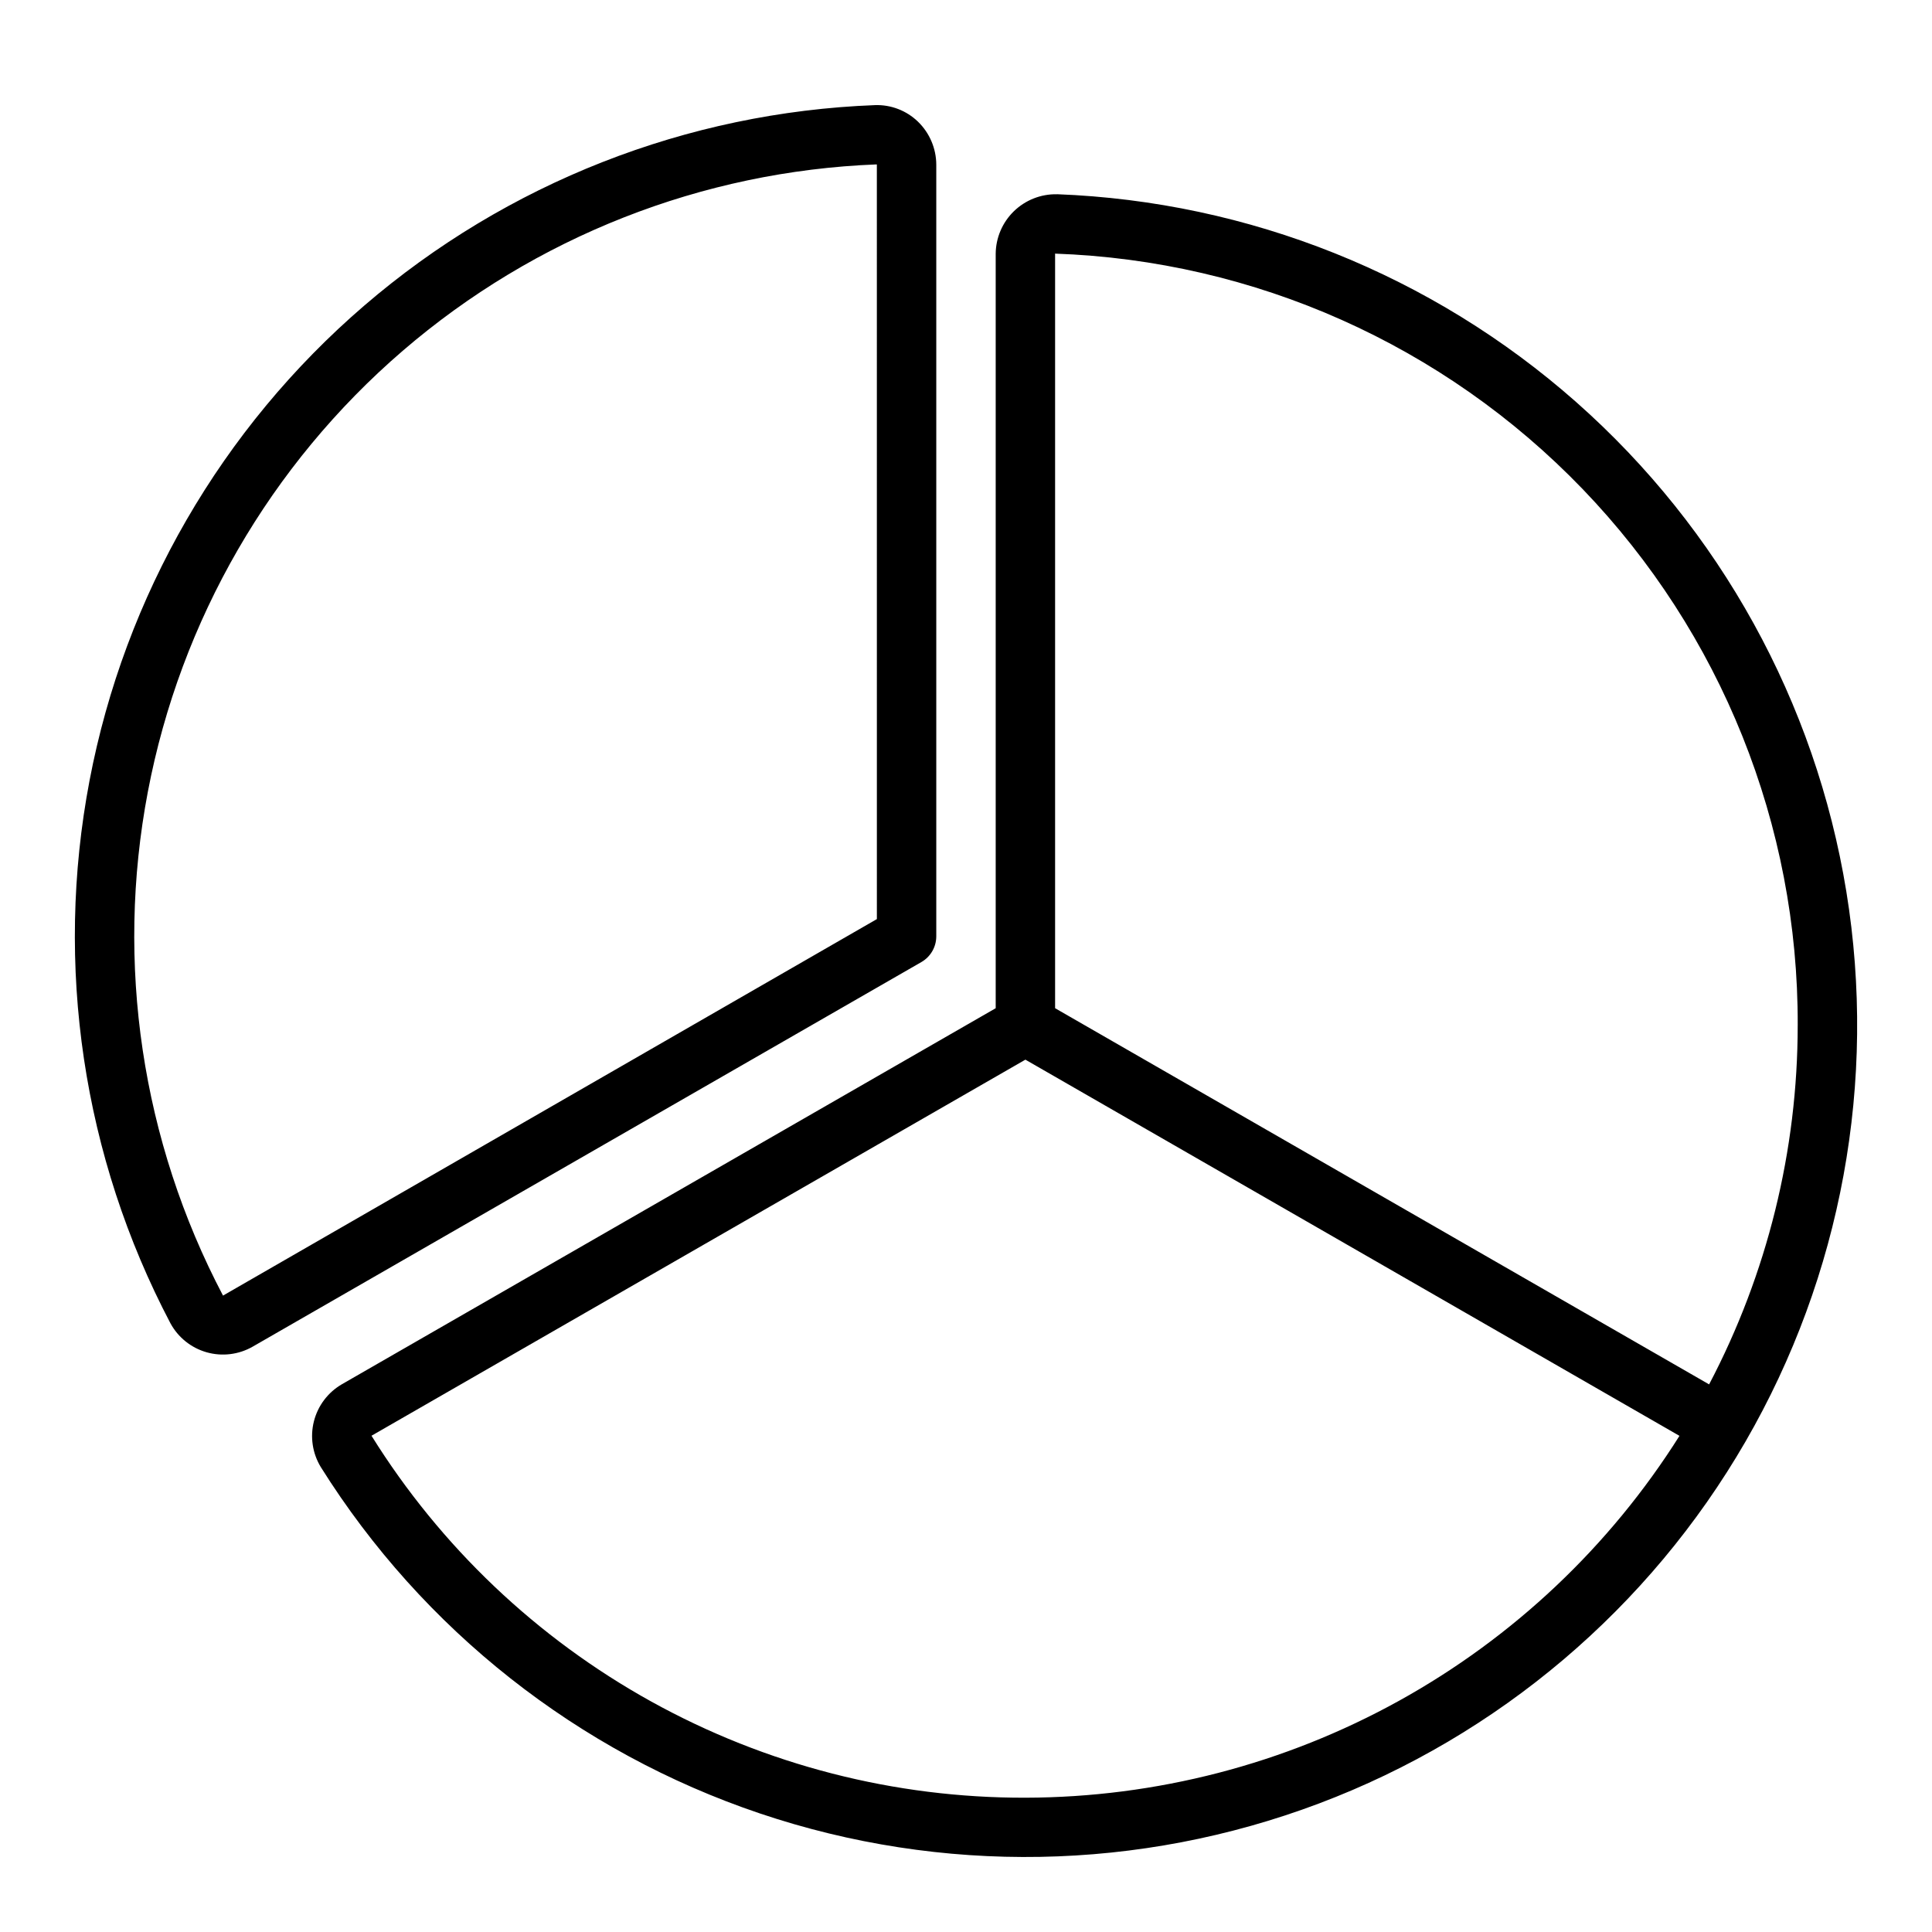 <?xml version="1.0" encoding="UTF-8"?>
<!-- Uploaded to: ICON Repo, www.iconrepo.com, Generator: ICON Repo Mixer Tools -->
<svg fill="#000000" width="800px" height="800px" version="1.1" viewBox="144 144 512 512" xmlns="http://www.w3.org/2000/svg">
 <path d="m424.12 195.48c-4.258-0.09-8.371 1.531-11.426 4.496-3.055 2.969-4.793 7.035-4.824 11.293v199.92l-173.26 99.648c-3.691 2.141-6.367 5.68-7.418 9.812-1.051 4.137-0.387 8.523 1.836 12.164 27.031 43.105 68.141 75.527 116.36 91.773 48.215 16.246 100.56 15.309 148.17-2.648 47.602-17.957 87.527-51.832 113-95.875 25.469-44.043 34.918-95.539 26.746-145.76-8.176-50.215-33.473-96.059-71.602-129.75-38.125-33.691-86.73-53.152-137.57-55.082zm196.29 220.26c-0.004 33.145-8.062 65.793-23.477 95.137l-173.32-99.691v-199.92l-0.086-0.055h0.004c52.957 1.832 103.12 24.207 139.87 62.383 36.75 38.176 57.195 89.156 57.012 142.14zm-204.67 204.67c-34.664 0.094-68.773-8.672-99.102-25.457-30.324-16.789-55.863-41.043-74.188-70.465l173.29-99.668 115.96 66.691 57.379 33.004c-18.465 29.301-44.039 53.457-74.344 70.223-30.305 16.77-64.359 25.598-98.992 25.672zm-23.617-228.29v-204.47c-0.012-4.305-1.766-8.422-4.859-11.414-3.047-2.941-7.156-4.523-11.391-4.375-49.828 1.891-97.547 20.621-135.35 53.137-37.809 32.516-63.469 76.891-72.797 125.88-9.324 48.984-1.766 99.688 21.449 143.82 2.035 3.742 5.488 6.508 9.586 7.672 4.098 1.164 8.492 0.629 12.188-1.484l177.23-101.93c2.441-1.402 3.945-4.008 3.945-6.824zm-15.742-4.551-173.28 99.777c-21.547-40.969-28.566-88.031-19.922-133.5 8.648-45.473 32.457-86.672 67.535-116.87 35.078-30.199 79.359-47.617 125.61-49.406 0.027 0.02 0.047 0.051 0.051 0.082z"/>
</svg>
